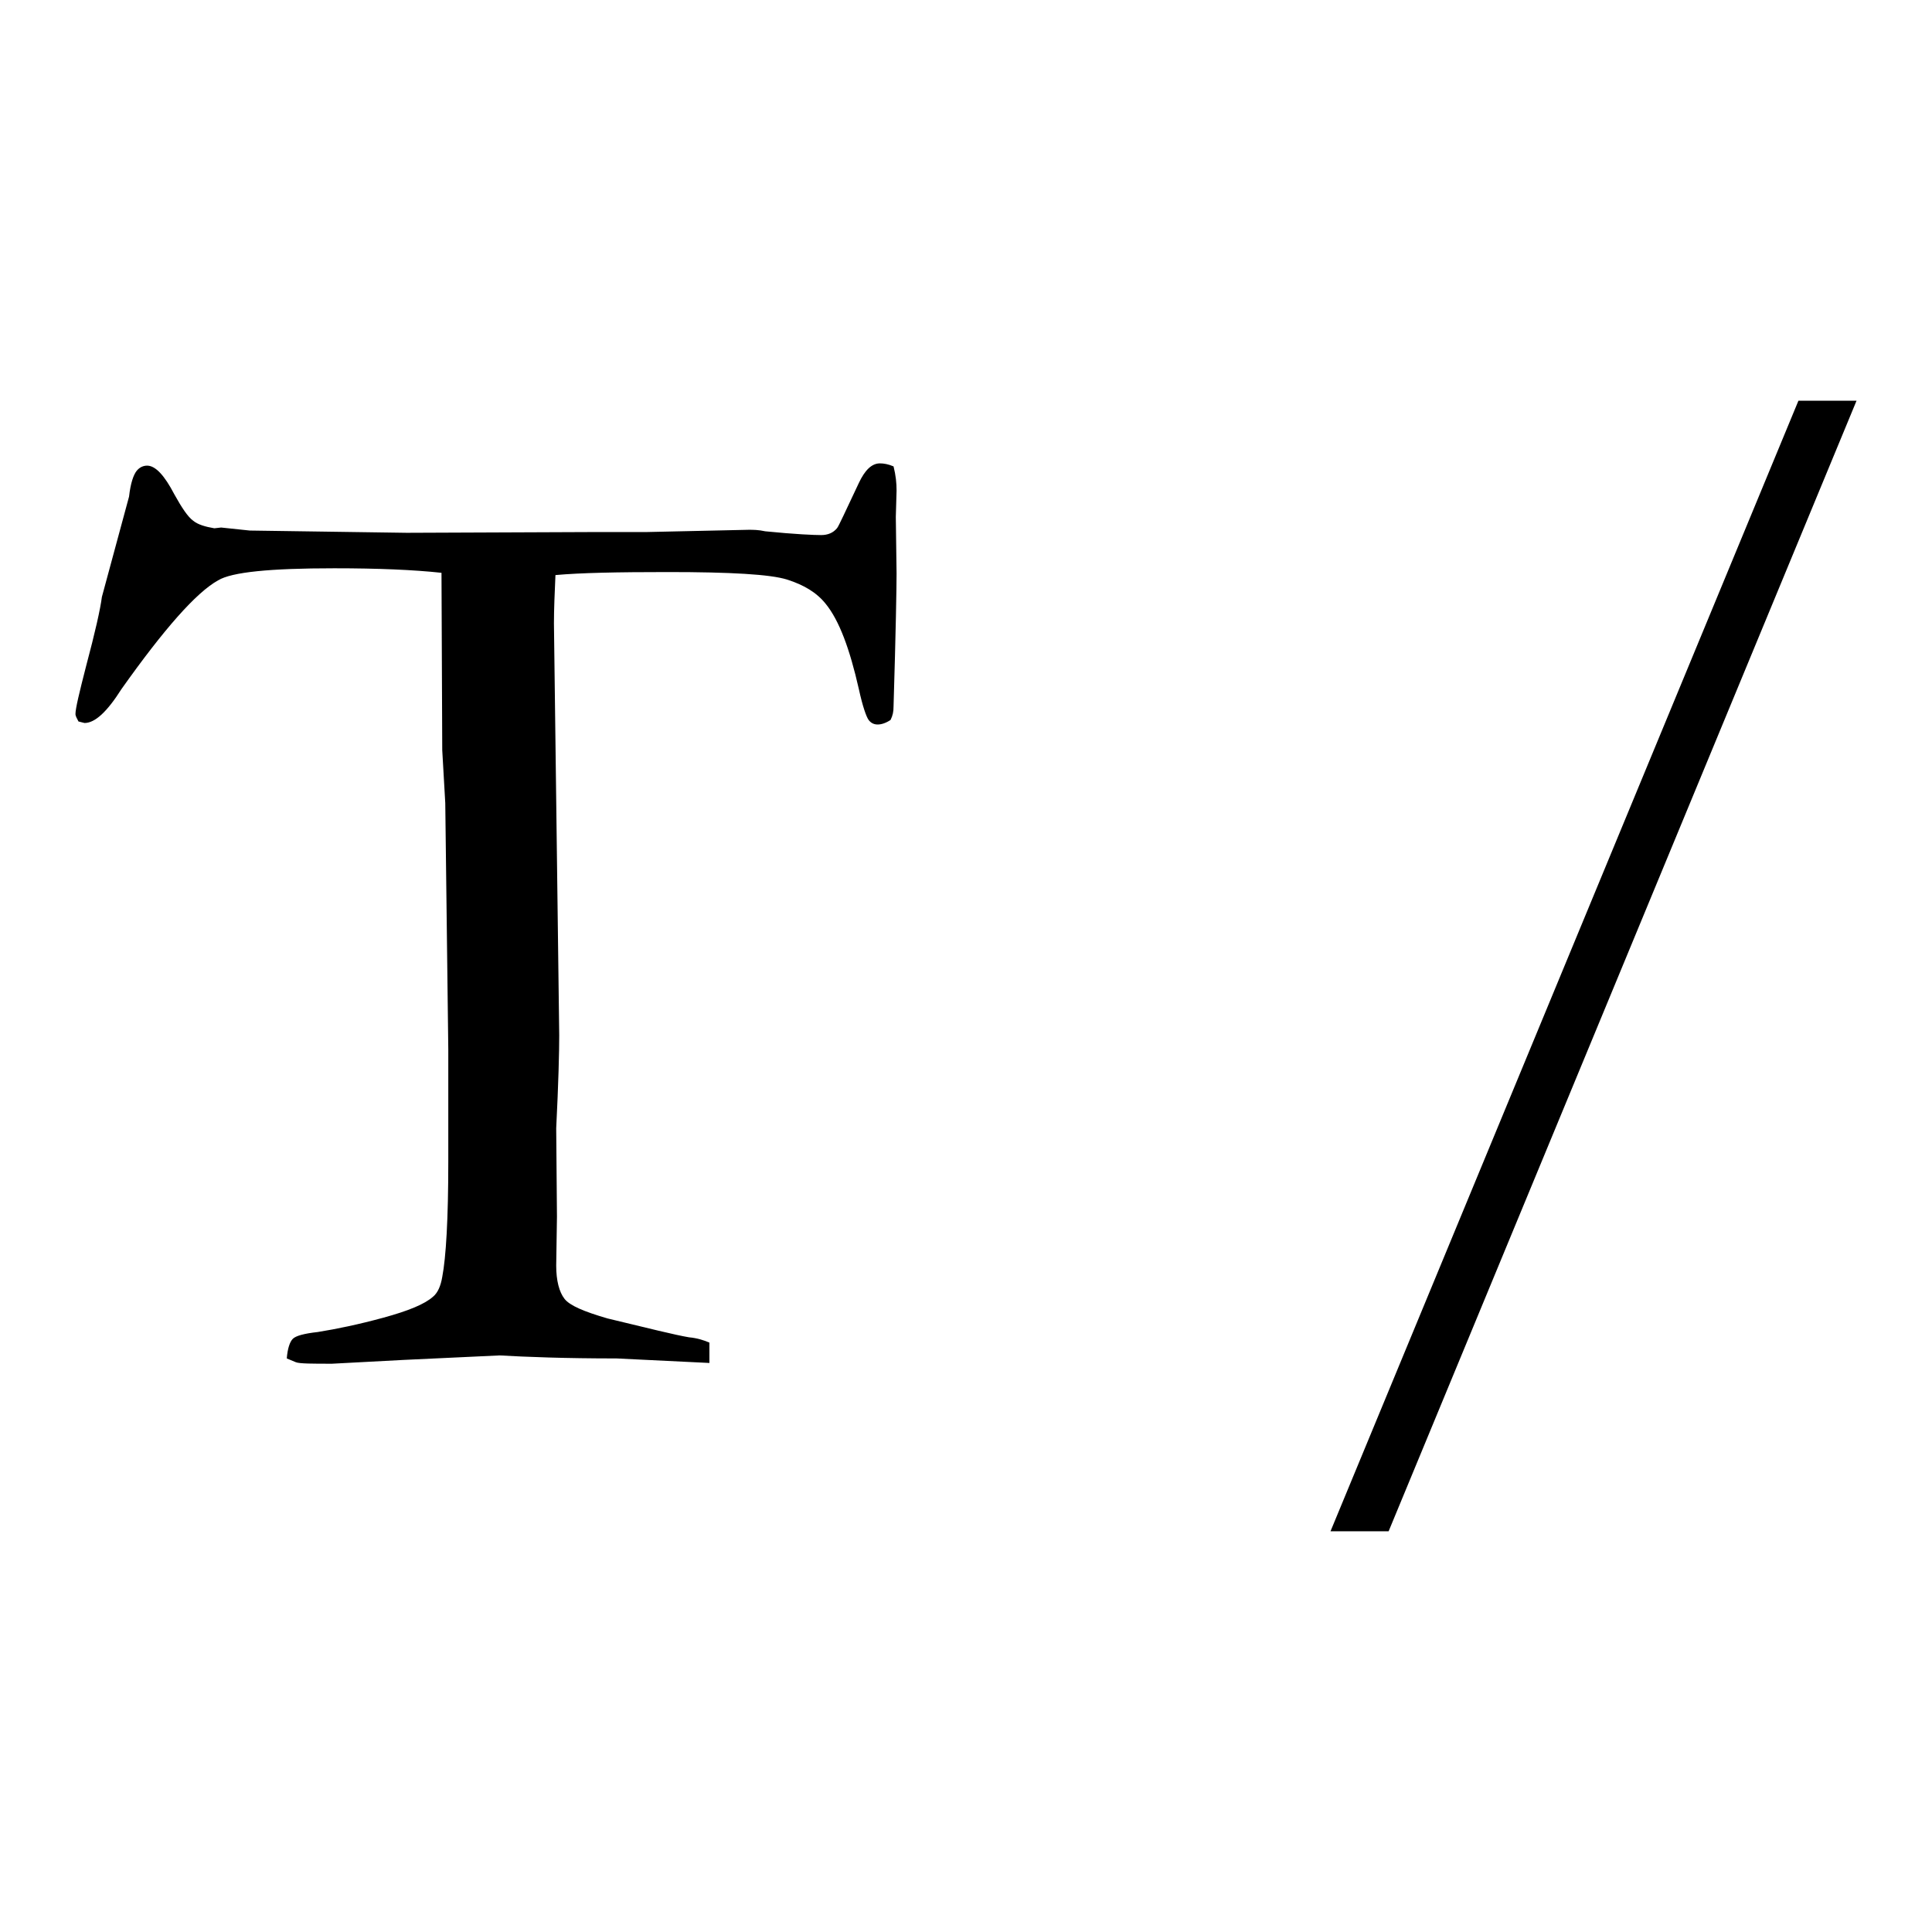 <?xml version="1.0" encoding="utf-8"?>
<!-- Svg Vector Icons : http://www.onlinewebfonts.com/icon -->
<!DOCTYPE svg PUBLIC "-//W3C//DTD SVG 1.1//EN" "http://www.w3.org/Graphics/SVG/1.1/DTD/svg11.dtd">
<svg version="1.1" xmlns="http://www.w3.org/2000/svg" xmlns:xlink="http://www.w3.org/1999/xlink" x="0px" y="0px" viewBox="0 0 256 256" enable-background="new 0 0 256 256" xml:space="preserve">
<g><g><path fill="#000000" d="M13.5,79.1l3.6-13.3c0.2-1.8,0.6-2.9,1-3.4c0.4-0.5,0.9-0.7,1.4-0.7c1.1,0,2.3,1.3,3.6,3.8c1,1.8,1.8,3,2.5,3.5c0.6,0.5,1.6,0.8,2.8,1l0.9-0.1l3.8,0.4l20.8,0.3l24.5-0.1h7.2l13.6-0.3c0.6,0,1.3,0,2.2,0.2c4,0.4,6.5,0.5,7.4,0.5c0.9,0,1.6-0.3,2.1-0.9c0.2-0.2,1.1-2.2,2.9-6c0.8-1.7,1.7-2.6,2.8-2.6c0.5,0,1.1,0.1,1.8,0.4c0.3,1.2,0.4,2.2,0.4,3.2l-0.1,3.5l0.1,7.5c0,1.8-0.1,7.7-0.4,17.6c0,0.7-0.1,1.2-0.4,1.8c-0.6,0.4-1.2,0.6-1.7,0.6s-0.9-0.2-1.2-0.6c-0.3-0.4-0.8-1.8-1.3-4.1c-1.2-5.3-2.6-9.1-4.4-11.3c-1.2-1.5-2.9-2.5-5.1-3.2c-2.2-0.7-7.5-1-15.8-1c-6.7,0-11.6,0.1-14.9,0.4c-0.1,2.3-0.2,4.5-0.2,6.4l0.7,54.6c0,2.2-0.1,6.3-0.4,12.3l0.1,11.7l-0.1,6.5c0,2,0.4,3.5,1.1,4.4c0.7,0.9,2.6,1.7,5.7,2.6c5.4,1.3,9,2.2,10.8,2.5c1.1,0.1,2,0.4,2.7,0.7v2.7L81.7,180c-6.9,0-12-0.2-15.5-0.4l-12.8,0.6l-9.4,0.5c-2.6,0-4.3,0-4.8-0.2l-1.2-0.5c0.1-1.3,0.4-2.2,0.8-2.6c0.4-0.4,1.5-0.7,3.3-0.9c2.5-0.4,5.4-1,8.7-1.9c3.3-0.9,5.5-1.8,6.6-2.8c0.6-0.5,1-1.4,1.2-2.6c0.5-2.6,0.8-7.7,0.8-15.2v-15l-0.4-32.6l-0.4-7l-0.1-23.5c-3.7-0.4-8.4-0.6-14.2-0.6c-8.5,0-13.6,0.5-15.4,1.6c-2.9,1.6-7.2,6.5-12.8,14.4c-1.9,3-3.5,4.5-4.9,4.5l-0.8-0.2c-0.2-0.4-0.4-0.7-0.4-1c0-0.7,0.5-2.8,1.4-6.3C12.6,83.8,13.3,80.7,13.5,79.1L13.5,79.1z M238.3,53.1h7.7l-62,149.8h-7.7L238.3,53.1z"/></g></g>
</svg>